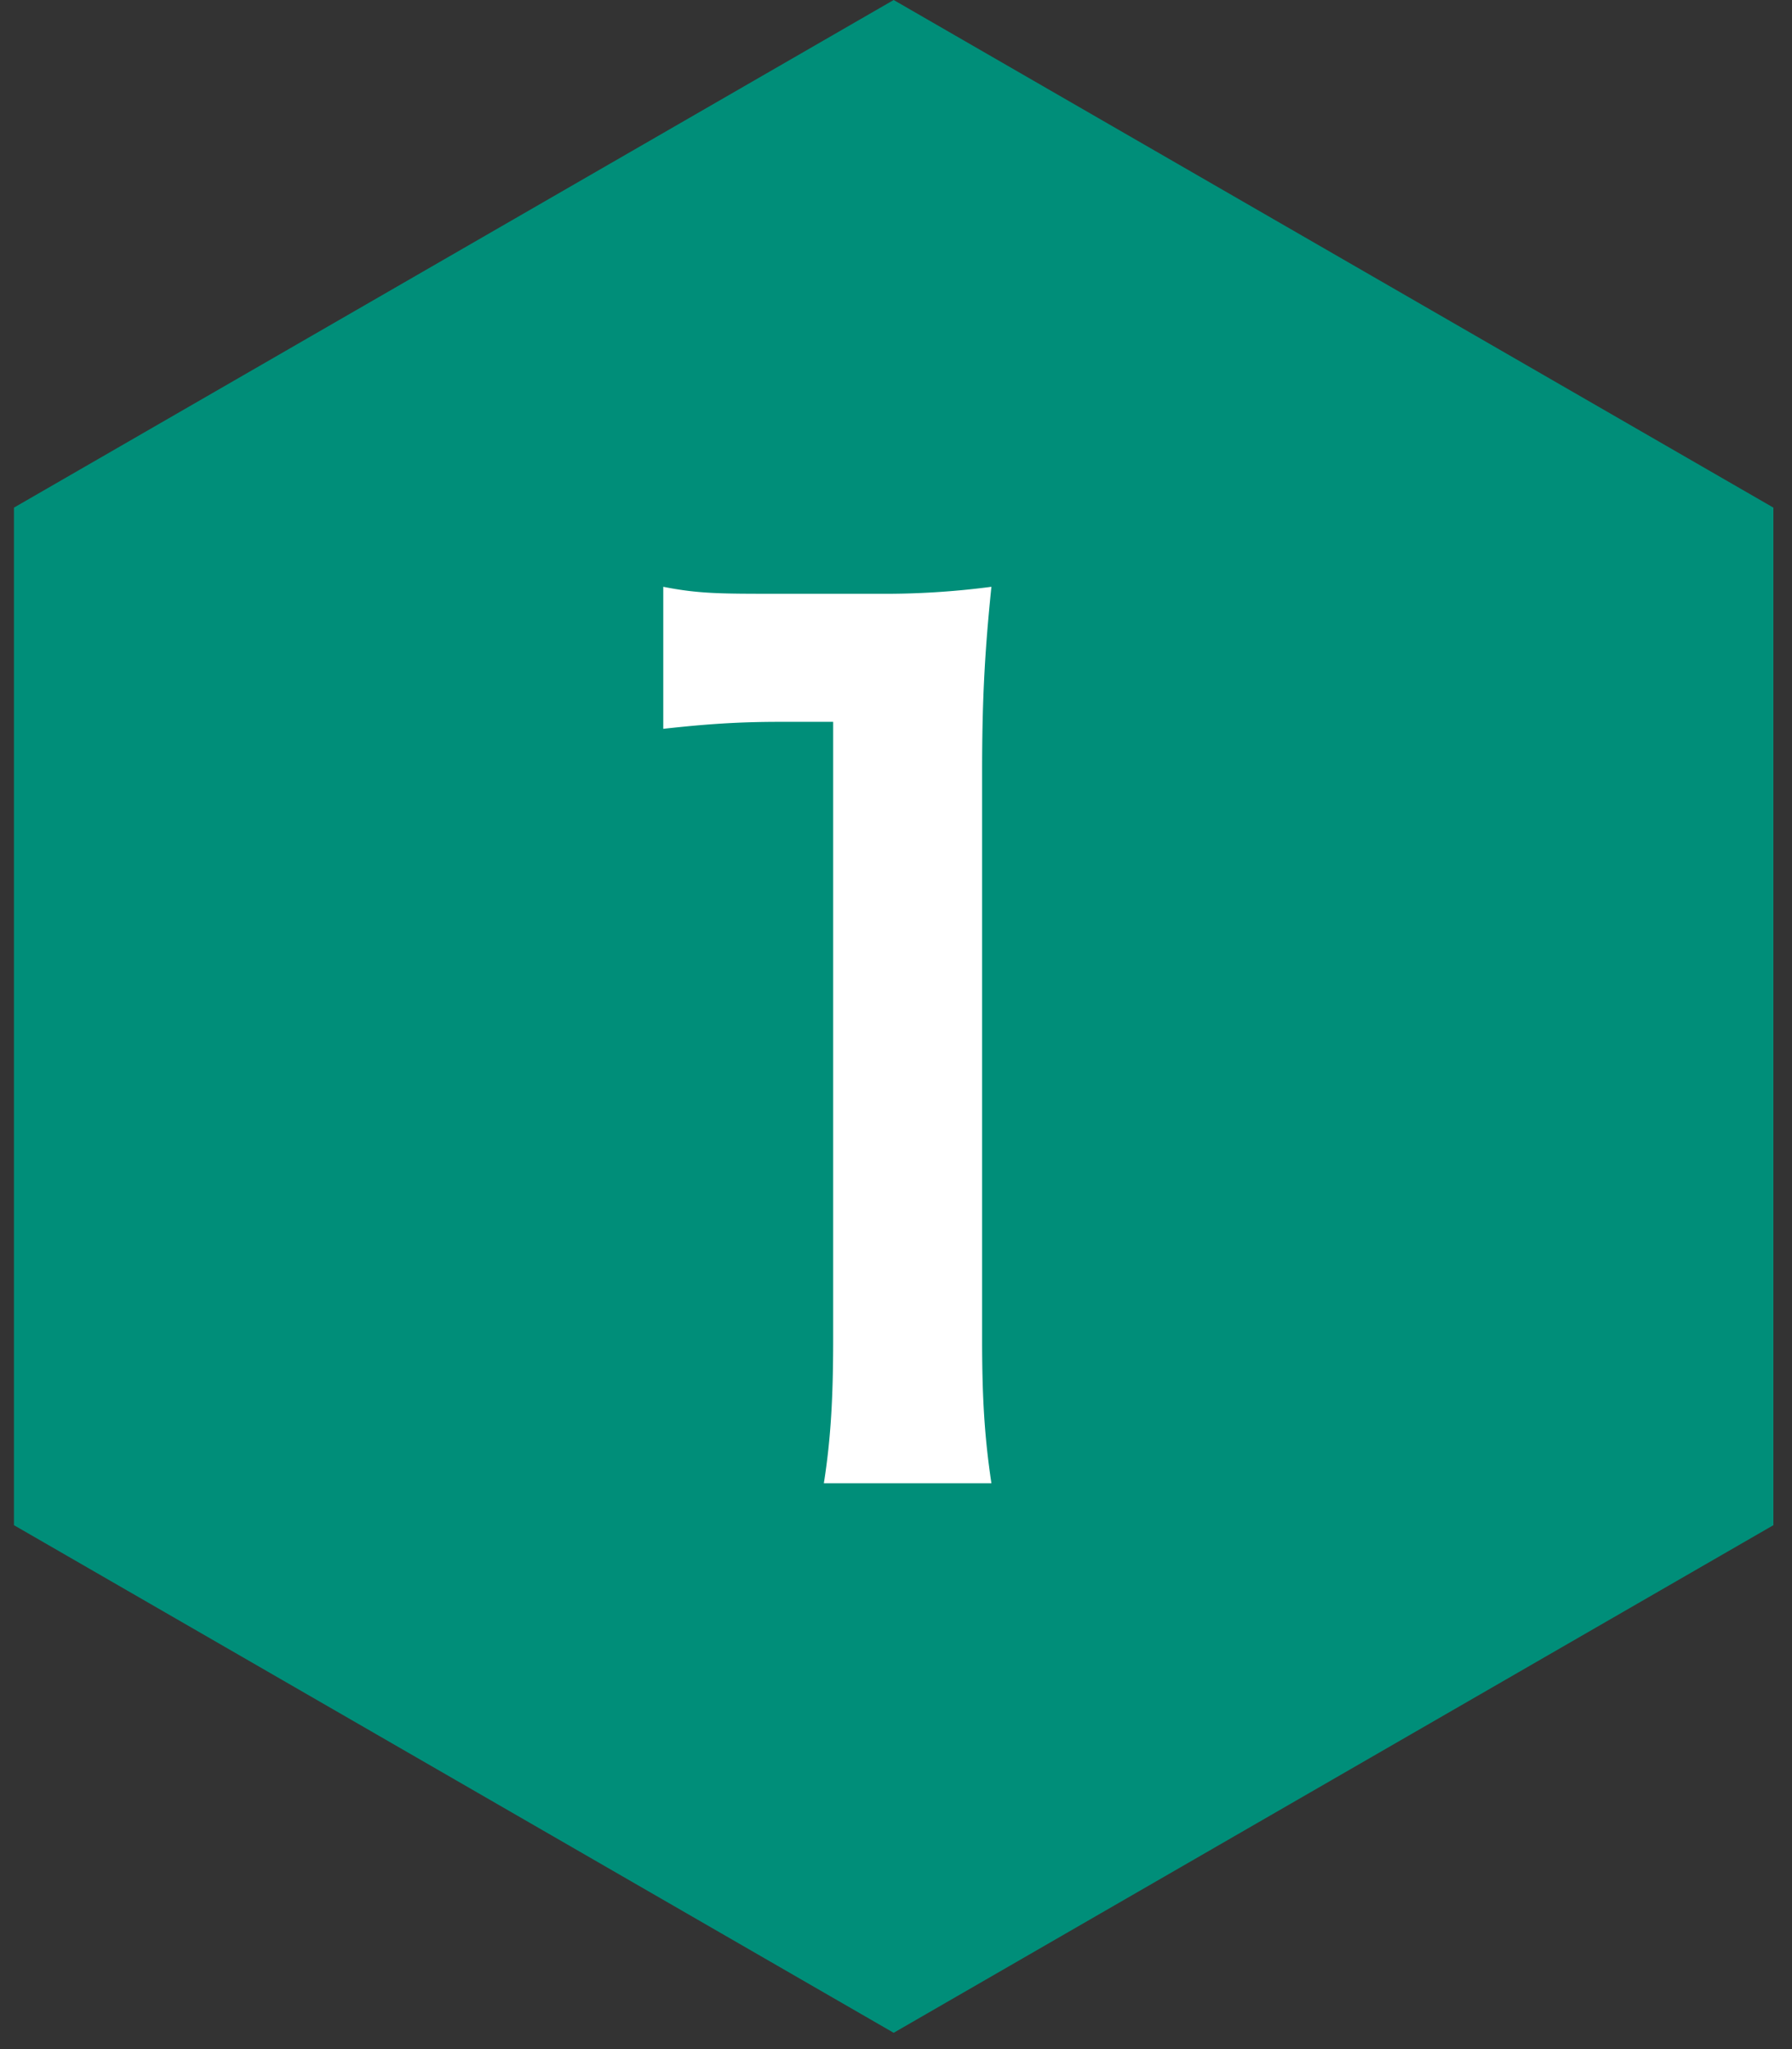 <svg xmlns="http://www.w3.org/2000/svg" width="77" height="88" viewBox="0 0 77 88"><rect x="0" y="0" width="77" height="88" fill="#333333" stroke="none"/><path fill="#008E79" fill-rule="evenodd" d="M38.4 0l37.8 21.8v43.7L38.4 87.3.6 65.5V21.8L38.4 0z"/><path fill="#FFF" fill-rule="evenodd" d="M42.6 63.7c-.3-2-.4-3.7-.4-6.2V33.2c0-3 .1-5.1.4-8a35 35 0 01-4.9.3h-4.4c-2.3 0-3.3 0-4.8-.3v6.1c1.8-.2 3.2-.3 5-.3h2.3v26.5c0 2.5-.1 4.3-.4 6.2h7.2z"/></svg>